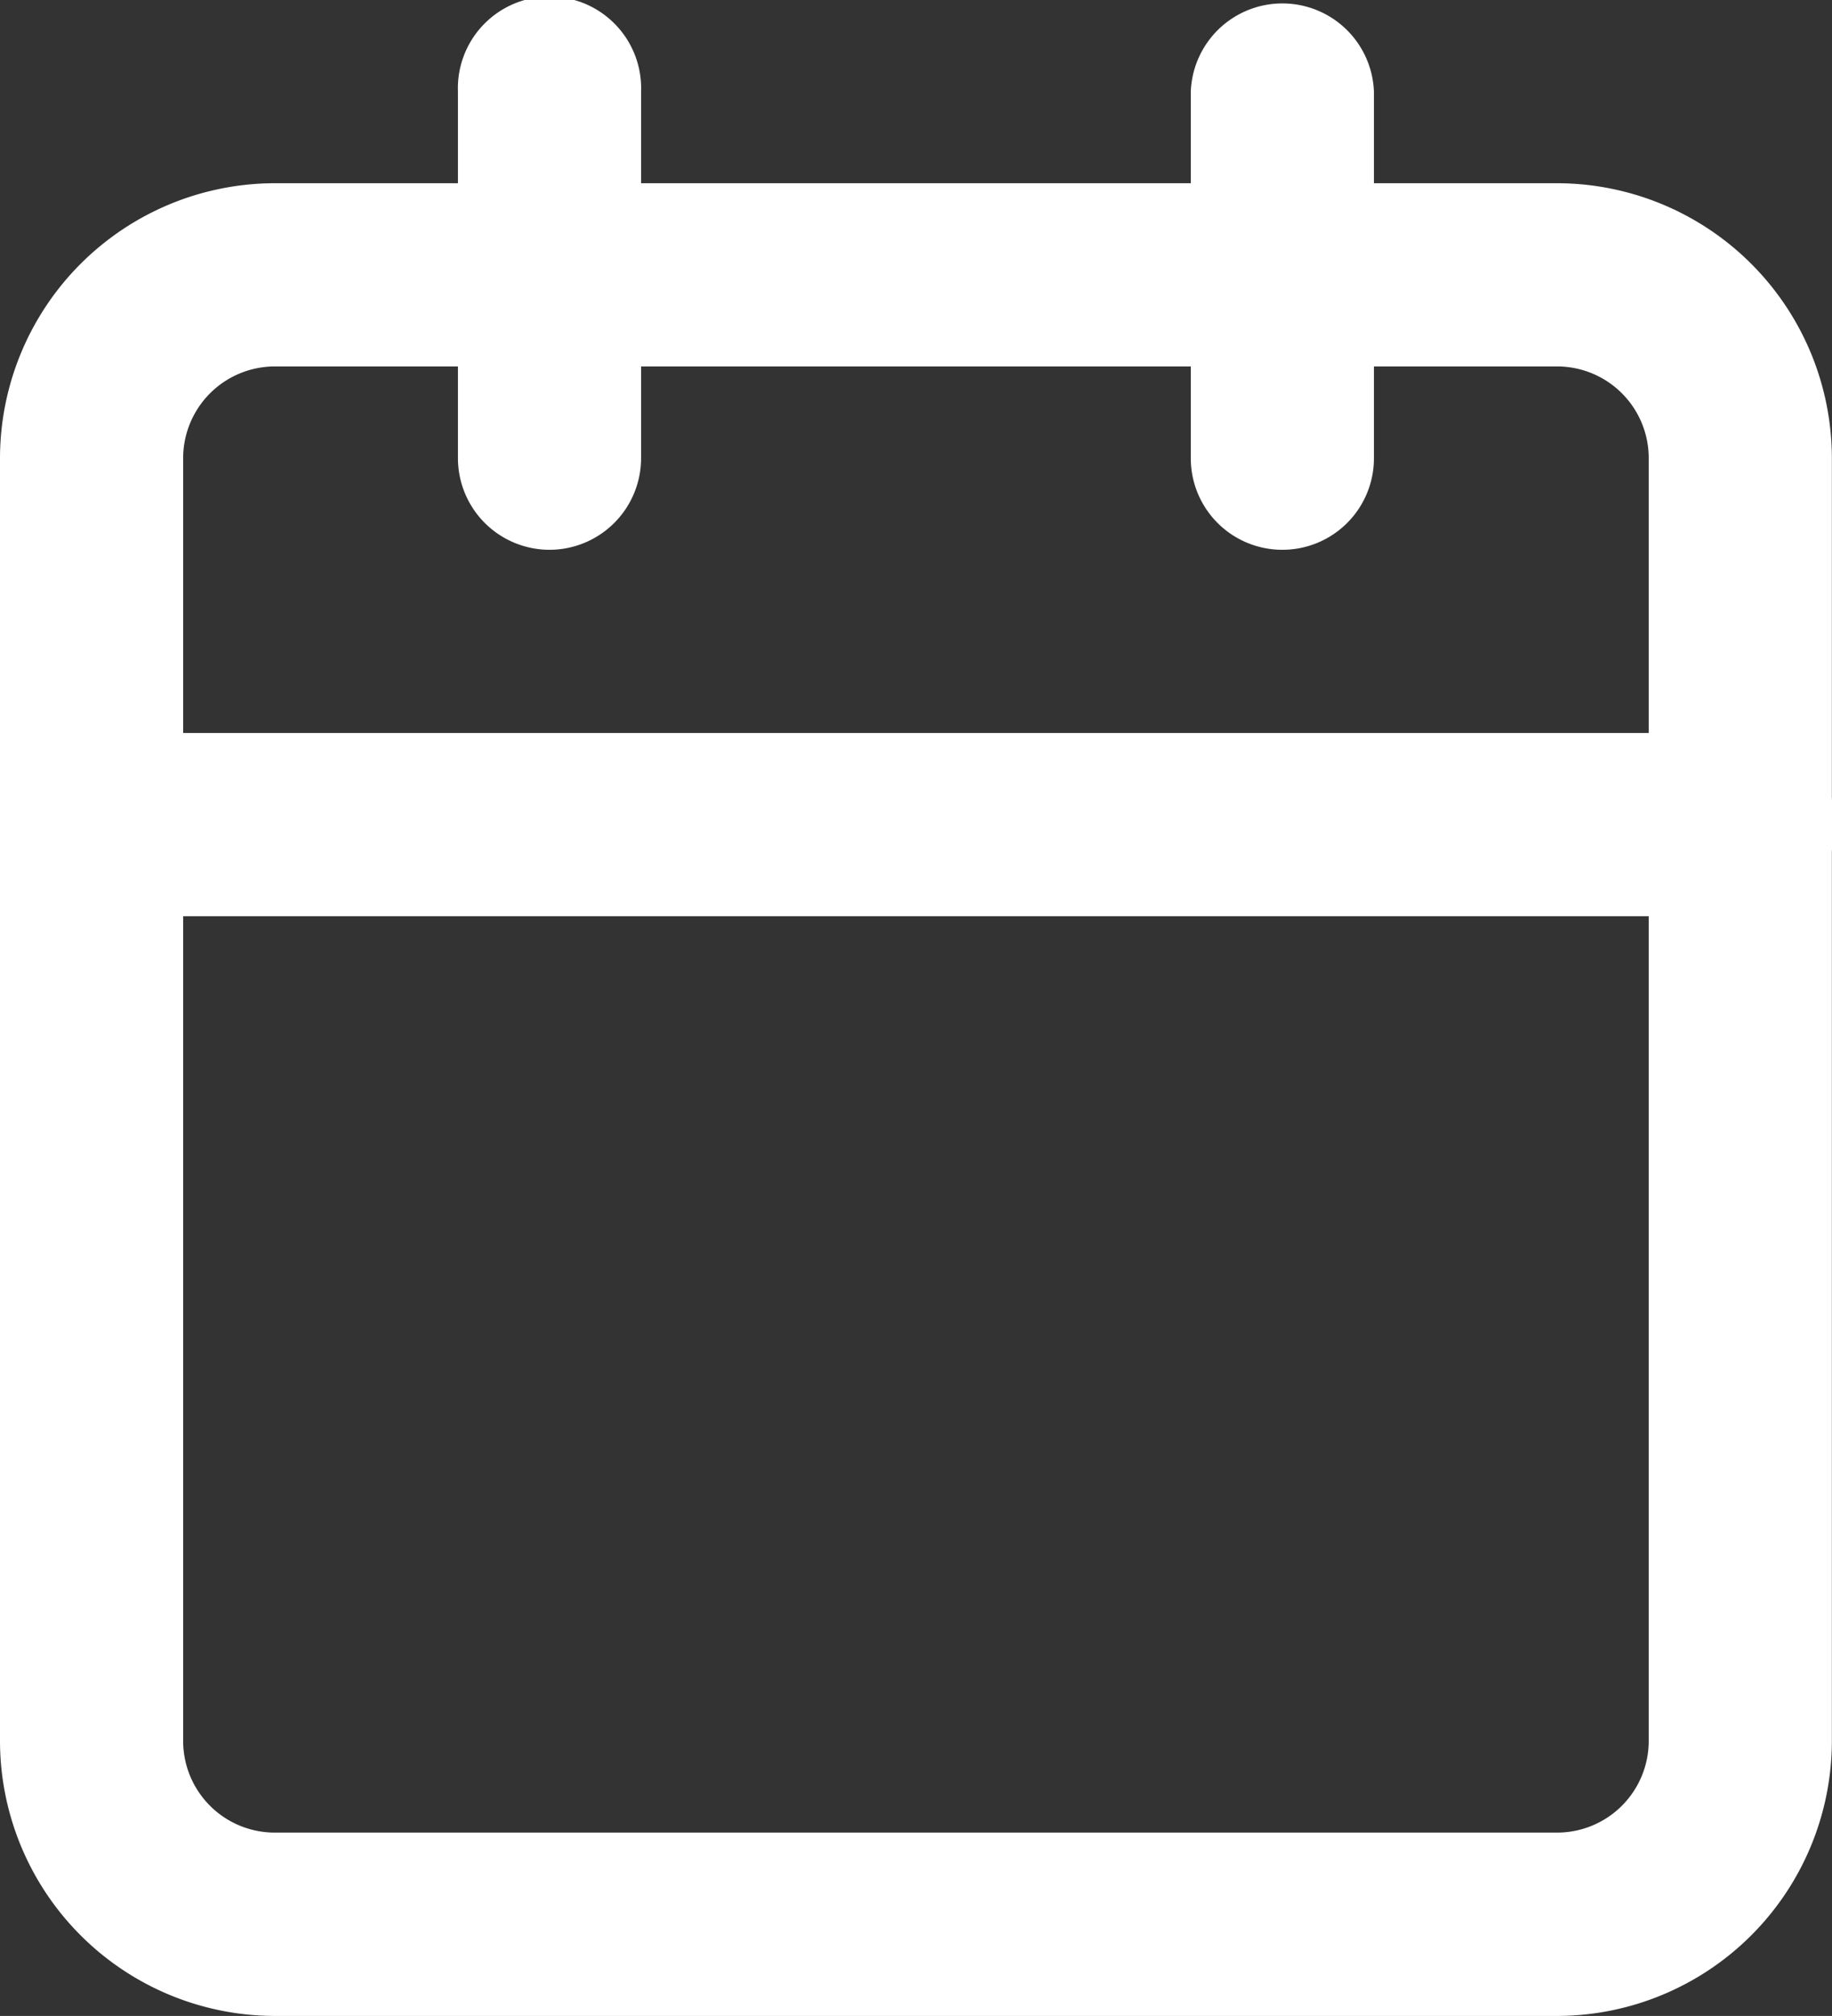 <svg xmlns="http://www.w3.org/2000/svg" width="14.354" height="15.789" viewBox="0 0 14.354 15.789">
  <rect x="0" y="0" width="14.354" height="15.789" fill="#333333" stroke="none"/>
  <g id="calendar" transform="translate(-2 -1)">
    <g id="Group_1824" data-name="Group 1824" transform="translate(2 2.435)">
      <path id="Path_5201" data-name="Path 5201" d="M14.2,17.354H4.153A2.156,2.156,0,0,1,2,15.2V5.153A2.156,2.156,0,0,1,4.153,3H14.2a2.156,2.156,0,0,1,2.153,2.153V15.2A2.156,2.156,0,0,1,14.2,17.354ZM4.153,4.435a.719.719,0,0,0-.718.718V15.2a.718.718,0,0,0,.718.718H14.2a.718.718,0,0,0,.718-.718V5.153a.718.718,0,0,0-.718-.718Z" transform="translate(-2 -3)" fill="#fff"/>
    </g>
    <g id="Group_1825" data-name="Group 1825" transform="translate(11.33 1)">
      <path id="Path_5202" data-name="Path 5202" d="M15.718,5.306A.717.717,0,0,1,15,4.588V1.718a.718.718,0,0,1,1.435,0V4.588a.717.717,0,0,1-.718.718Z" transform="translate(-15 -1)" fill="#fff"/>
    </g>
    <g id="Group_1826" data-name="Group 1826" transform="translate(5.588 1)">
      <path id="Path_5203" data-name="Path 5203" d="M7.718,5.306A.718.718,0,0,1,7,4.588V1.718a.718.718,0,1,1,1.435,0V4.588a.718.718,0,0,1-.718.718Z" transform="translate(-7 -1)" fill="#fff"/>
    </g>
    <g id="Group_1827" data-name="Group 1827" transform="translate(2 6.741)">
      <path id="Path_5204" data-name="Path 5204" d="M15.636,10.435H2.718A.718.718,0,1,1,2.718,9H15.636a.718.718,0,1,1,0,1.435Z" transform="translate(-2 -9)" fill="#fff"/>
    </g>
  </g>
</svg>
